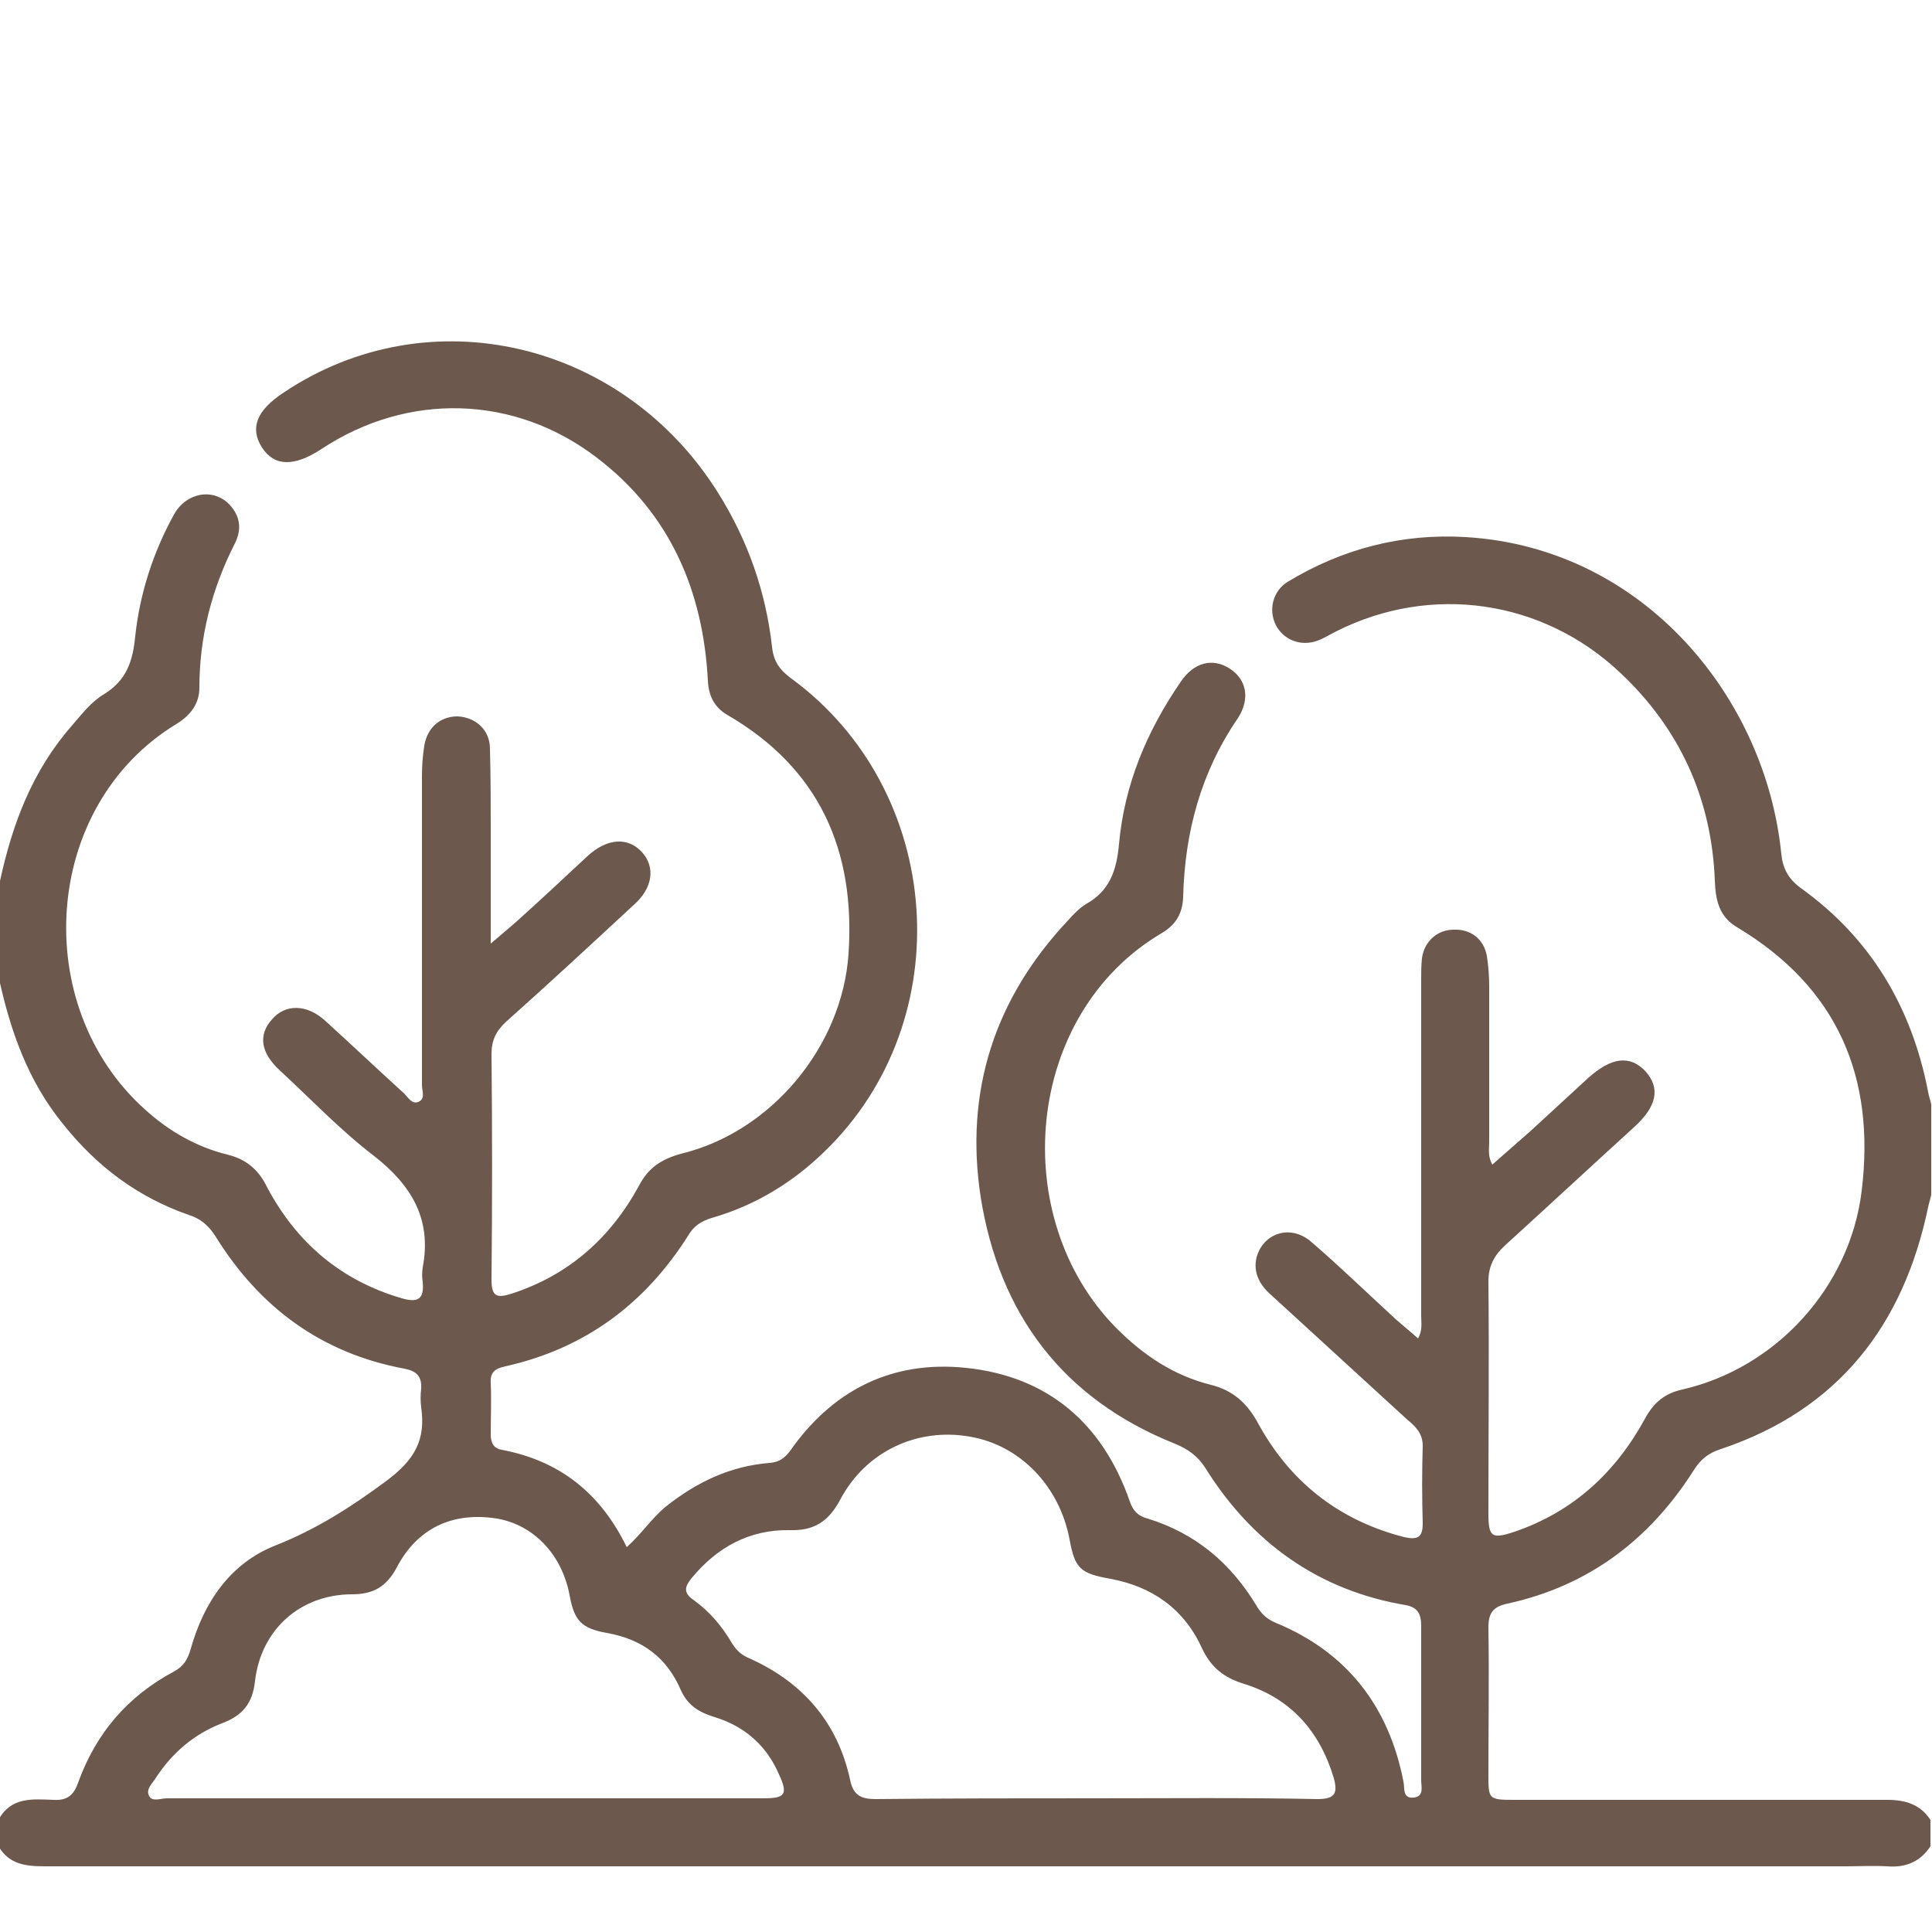 <?xml version="1.0" encoding="utf-8"?>
<!-- Generator: Adobe Illustrator 27.5.0, SVG Export Plug-In . SVG Version: 6.00 Build 0)  -->
<svg version="1.1" id="Livello_2_00000039117911428532738660000012288909164629751188_"
	 xmlns="http://www.w3.org/2000/svg" xmlns:xlink="http://www.w3.org/1999/xlink" x="0px" y="0px" viewBox="0 0 250 250"
	 style="enable-background:new 0 0 250 250;" xml:space="preserve">
<style type="text/css">
	.st0{fill:none;}
	.st1{fill:#6C584C;}
</style>
<rect class="st0" width="250" height="250"/>
<g>
	<path class="st1" d="M0,114c1.6-7.4,4.2-14.3,9.3-20.1c1.3-1.5,2.5-3.1,4.2-4.1c2.9-1.8,3.7-4.3,4-7.5c0.6-5.5,2.3-10.8,5-15.7
		c1.6-2.9,5.1-3.5,7.2-1.3c1.4,1.5,1.6,3.2,0.7,5c-3,5.9-4.6,12.1-4.6,18.7c0,2.1-1.2,3.6-3,4.7c-17.4,10.6-19,36.5-4,49.9
		c3.1,2.8,6.6,4.8,10.6,5.8c2.5,0.6,4.1,2,5.2,4.3c3.8,7.1,9.5,12,17.4,14.3c2.1,0.6,2.9,0.1,2.7-2.1c-0.1-0.6-0.1-1.3,0-1.9
		c1.2-6.3-1.5-10.7-6.4-14.5c-4.3-3.3-8.1-7.3-12.1-11c-2.5-2.3-2.8-4.6-1-6.6c1.7-2,4.5-2,6.9,0.2c3.4,3.1,6.8,6.3,10.2,9.4
		c0.5,0.5,1,1.4,1.8,1.1c1-0.4,0.5-1.4,0.5-2.2c0-13.3,0-26.6,0-40c0-1.3,0.1-2.6,0.3-3.9c0.4-2.4,2.1-3.8,4.3-3.8
		c2.3,0.1,4.2,1.7,4.2,4.2c0.1,3.7,0.1,7.5,0.1,11.2c0,4.4,0,8.9,0,14c1.5-1.3,2.5-2.1,3.5-3c3-2.7,6-5.5,9-8.3
		c2.6-2.4,5.3-2.5,7.1-0.5c1.7,1.9,1.4,4.6-1.1,6.8c-5.5,5.1-11,10.2-16.5,15.1c-1.3,1.2-1.9,2.4-1.9,4.2c0.1,9.7,0.1,19.5,0,29.2
		c0,2.2,0.7,2.4,2.6,1.8c7.4-2.4,12.8-7.2,16.5-14c1.2-2.3,2.9-3.4,5.4-4.1c11.7-2.8,20.9-13.9,21.7-25.9c0.9-13.4-3.8-24-15.7-30.9
		c-1.7-1-2.4-2.5-2.5-4.4C91,76.6,86.8,66.5,77.2,59.2c-10.6-8.1-24.4-8.5-35.6-1.1c-3.5,2.3-6.1,2.3-7.7-0.2
		c-1.6-2.5-0.7-4.8,2.8-7.1c18.8-12.6,44-6.7,56.3,13.1c3.8,6.1,6.1,12.7,6.9,19.8c0.2,1.9,1,3,2.5,4.1
		c19.8,14.5,21.9,44.2,4.3,61.2c-4.1,4-9,7-14.6,8.6c-1.3,0.4-2.3,1-3,2.2c-5.6,8.9-13.4,14.7-23.7,17c-1.4,0.3-2,0.8-1.9,2.2
		c0.1,2.2,0,4.4,0,6.6c0,1,0.3,1.8,1.4,2c7.5,1.4,12.8,5.6,16.2,12.6c1.9-1.7,3.2-3.7,5-5.2c4-3.2,8.4-5.3,13.5-5.7
		c1.2-0.1,1.9-0.6,2.6-1.5c5.5-7.9,13.2-11.8,22.8-10.8c10.6,1.1,17.7,7.2,21.2,17.3c0.4,1.2,1.1,1.9,2.3,2.2
		c6.2,1.9,10.8,5.8,14.1,11.3c0.6,1,1.3,1.7,2.5,2.2c9.2,3.8,14.6,10.8,16.5,20.5c0.2,0.8-0.2,2.3,1.4,2.1c1.3-0.2,0.9-1.4,0.9-2.2
		c0-6.7,0-13.3,0-20c0-1.5-0.4-2.4-2-2.7c-11.3-1.9-19.9-8.1-25.9-17.7c-1-1.6-2.3-2.5-4-3.2c-14.5-5.8-22.7-16.8-25.1-31.9
		c-2.1-13.7,1.8-25.7,11.3-35.8c0.7-0.8,1.5-1.6,2.3-2.1c3.1-1.7,4-4.4,4.3-7.8c0.7-7.7,3.6-14.6,8-21c1.7-2.5,4.1-3.1,6.3-1.7
		c2.2,1.4,2.7,3.9,1.1,6.4c-4.8,7-6.9,14.8-7.1,23.2c-0.1,2.1-0.9,3.5-2.7,4.6c-17.9,10.5-20.1,36.9-5.9,51.2
		c3.5,3.5,7.4,6.1,12.2,7.3c2.8,0.7,4.6,2.3,6,4.8c4.1,7.6,10.4,12.7,19,14.9c1.8,0.4,2.4,0,2.4-1.8c-0.1-3.3-0.1-6.7,0-10
		c0-1.6-0.9-2.5-2-3.4c-5.9-5.4-11.9-10.9-17.8-16.3c-2-1.8-2.3-4-1.2-5.9c1.4-2.3,4.4-2.8,6.7-0.7c3.7,3.2,7.2,6.6,10.8,9.9
		c0.9,0.8,1.9,1.6,2.9,2.5c0.6-1.1,0.4-2,0.4-2.9c0-14.5,0-29.1,0-43.6c0-0.9,0-1.8,0.1-2.7c0.3-2.2,2-3.7,4.1-3.7
		c2.2-0.1,3.9,1.2,4.3,3.4c0.2,1.3,0.3,2.6,0.3,3.9c0,6.7,0,13.5,0,20.2c0,0.9-0.2,1.8,0.4,2.9c1.7-1.5,3.3-2.9,4.9-4.3
		c2.5-2.3,5-4.6,7.5-6.9c3-2.7,5.4-3,7.4-0.9c2,2.2,1.5,4.6-1.5,7.3c-5.6,5.1-11.1,10.2-16.7,15.3c-1.4,1.3-2.1,2.7-2.1,4.6
		c0.1,10,0,20,0,30c0,3.1,0.4,3.4,3.4,2.4c7.6-2.6,13.1-7.7,16.9-14.7c1.1-2,2.5-3.2,4.8-3.7c12.2-2.8,21.7-13.3,23.2-25.7
		c1.8-14.7-3.1-26.3-16.1-34.1c-2.4-1.4-2.8-3.6-2.9-6c-0.4-10.6-4.5-19.7-12.3-27c-10-9.4-24.4-11.5-36.7-5.3
		c-0.8,0.4-1.6,0.9-2.4,1.2c-2.2,0.8-4.4-0.1-5.4-2c-1-2-0.4-4.4,1.5-5.6c7.1-4.3,14.8-6.3,23.1-5.8c23.1,1.4,38.8,20.9,40.8,41
		c0.2,1.9,0.9,3.2,2.5,4.4c9.1,6.5,14.4,15.5,16.5,26.4c0.1,0.6,0.3,1.1,0.4,1.6c0,3.9,0,7.8,0,11.7c-0.1,0.5-0.3,1.1-0.4,1.6
		c-3.2,15.3-11.6,26.2-26.8,31.3c-1.6,0.5-2.6,1.3-3.5,2.7c-5.7,9-13.6,15-24.1,17.3c-1.9,0.4-2.5,1.2-2.5,3.1c0.1,6.3,0,12.7,0,19
		c0,3.2,0,3.3,3.3,3.3c16.1,0,32.2,0,48.3,0c2.4,0,4.3,0.6,5.6,2.6c0,1.1,0,2.3,0,3.4c-1.3,2-3.2,2.8-5.6,2.6c-1.8-0.1-3.6,0-5.4,0
		c-77.6,0-155.3,0-232.9,0c-2.5,0-4.7-0.2-6.1-2.6c0-1.1,0-2.3,0-3.4c1.6-3,4.4-2.7,7.1-2.6c1.7,0.1,2.6-0.5,3.2-2.2
		c2.3-6.4,6.4-11.2,12.4-14.4c1.3-0.7,1.8-1.6,2.2-3c1.7-6,5.1-11,10.9-13.3c5.3-2.1,9.7-4.9,14.3-8.3c3.8-2.8,5.2-5.4,4.6-9.6
		c-0.1-0.8-0.1-1.6,0-2.4c0.1-1.6-0.6-2.3-2.2-2.6c-10.7-2-18.7-7.9-24.4-17.1c-0.9-1.4-1.9-2.3-3.5-2.8
		c-6.6-2.3-11.9-6.3-16.2-11.7c-4.6-5.6-6.9-12.2-8.4-19.2C0,122.1,0,118.1,0,114z M141.7,232.7c9.6,0,19.2-0.1,28.8,0.1
		c2.3,0,2.6-0.8,2.1-2.7c-1.8-6-5.5-10.3-11.6-12.2c-2.6-0.8-4.3-2.1-5.5-4.7c-2.3-5-6.4-7.9-11.8-8.9c-3.9-0.7-4.6-1.3-5.3-5.1
		c-1.3-6.9-6.4-12.2-12.9-13.3c-6.8-1.2-13.5,1.9-16.8,8.2c-1.5,2.8-3.4,4-6.5,3.9c-5.2-0.1-9.4,2.2-12.7,6.2
		c-0.9,1.1-1.1,1.9,0.2,2.8c2.1,1.5,3.7,3.4,5,5.6c0.6,1,1.3,1.6,2.3,2c6.9,3.1,11.4,8.3,13,15.7c0.4,2,1.4,2.5,3.3,2.5
		C122.8,232.7,132.3,232.7,141.7,232.7z M60.2,232.7c12.9,0,25.7,0,38.6,0c2.8,0,3.2-0.5,2-3.1c-1.6-3.7-4.4-6.2-8.3-7.4
		c-2-0.6-3.5-1.5-4.4-3.5c-1.8-4.2-5-6.6-9.6-7.4c-3.3-0.6-4.2-1.6-4.8-4.9c-1-5.3-4.7-9.1-9.4-9.9c-5.7-0.9-10.3,1.2-13,6.4
		c-1.3,2.4-3,3.4-5.7,3.4c-6.7,0-11.8,4.5-12.6,11.2c-0.3,2.9-1.6,4.5-4.3,5.5c-3.6,1.4-6.4,3.8-8.5,7c-0.4,0.7-1.4,1.5-0.9,2.4
		c0.4,0.8,1.5,0.3,2.3,0.3C34.5,232.7,47.3,232.7,60.2,232.7z"/>
</g>
</svg>
